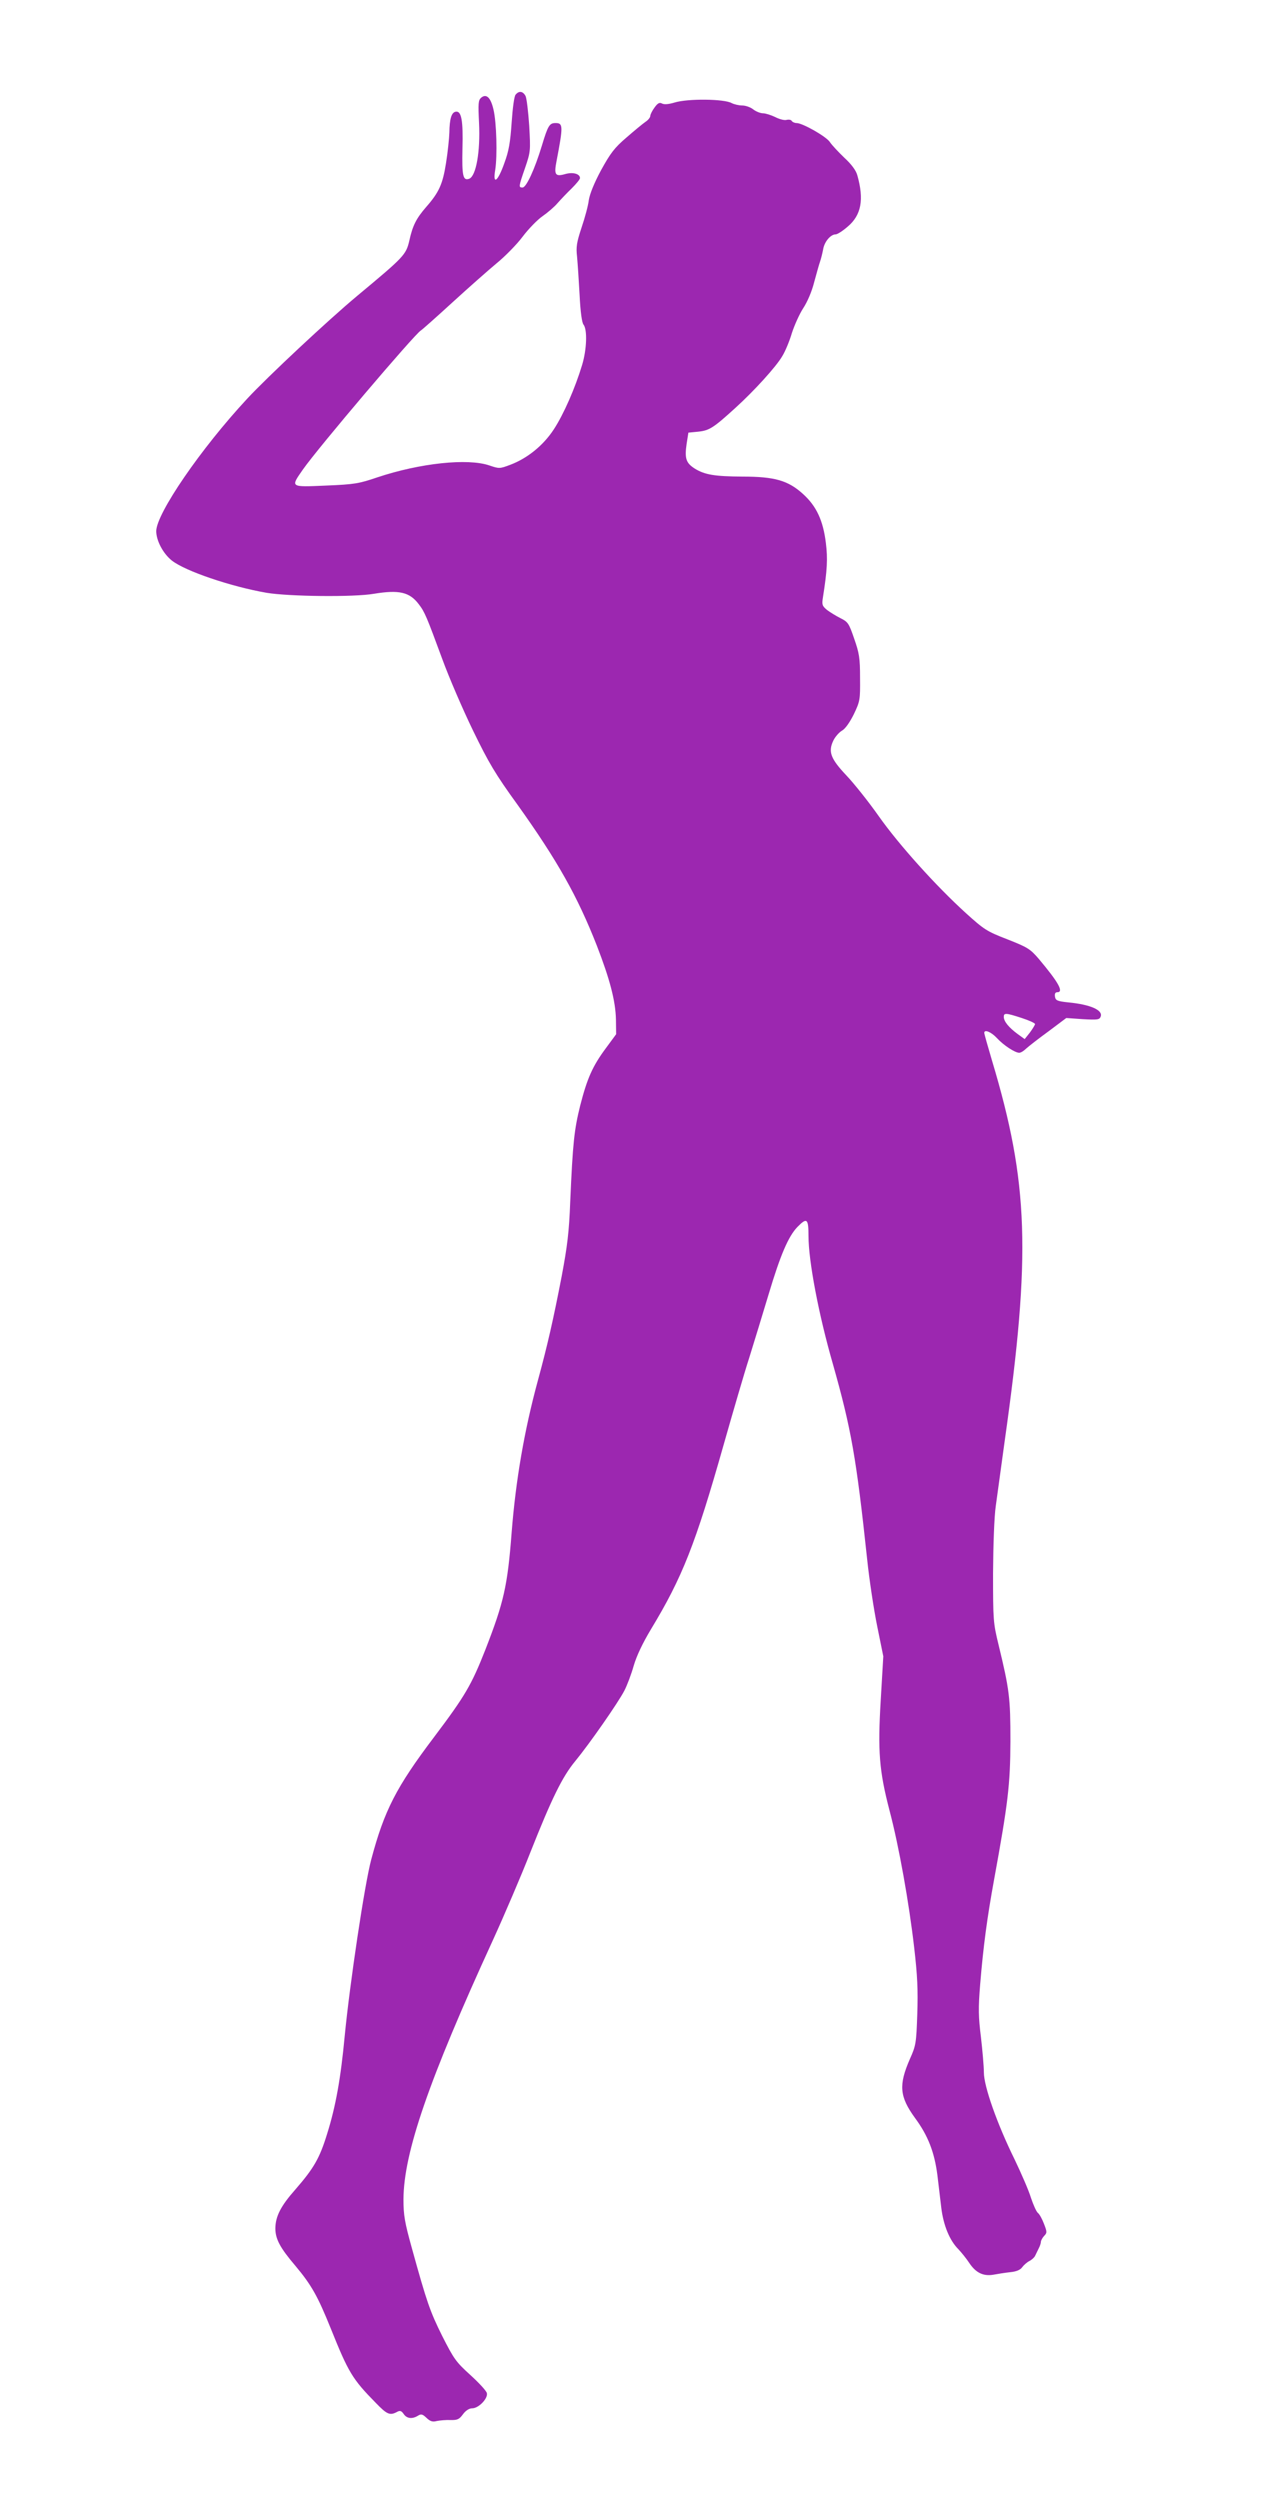 <?xml version="1.0" standalone="no"?>
<!DOCTYPE svg PUBLIC "-//W3C//DTD SVG 20010904//EN"
 "http://www.w3.org/TR/2001/REC-SVG-20010904/DTD/svg10.dtd">
<svg version="1.0" xmlns="http://www.w3.org/2000/svg"
 width="658pt" height="1280pt" viewBox="0 0 658 1280"
 preserveAspectRatio="xMidYMid meet">
<g transform="translate(0,1280) scale(0.1,-0.1)"
fill="#9c27b0" stroke="none">
<path d="M2640 12315 c-7 -8 -15 -68 -20 -142 -7 -101 -14 -145 -37 -207 -34
-97 -61 -116 -47 -35 11 71 7 240 -9 308 -14 61 -36 83 -63 61 -15 -13 -16
-29 -11 -130 7 -146 -15 -271 -50 -285 -32 -12 -38 13 -35 153 4 146 -5 196
-35 190 -21 -4 -31 -36 -32 -107 -1 -29 -8 -99 -17 -155 -17 -109 -36 -151
-102 -226 -50 -58 -69 -94 -86 -172 -17 -73 -27 -83 -266 -282 -150 -125 -460
-415 -564 -527 -238 -256 -465 -588 -466 -678 0 -49 35 -115 80 -151 69 -54
301 -133 485 -165 114 -19 447 -23 550 -5 128 21 182 9 229 -53 31 -40 41 -65
121 -282 34 -93 105 -258 157 -365 80 -165 115 -224 228 -380 205 -287 307
-469 406 -721 67 -173 96 -284 98 -379 l1 -75 -53 -72 c-68 -92 -95 -153 -131
-293 -31 -125 -38 -192 -51 -490 -6 -160 -15 -230 -44 -385 -43 -222 -72 -350
-121 -530 -71 -261 -114 -514 -135 -780 -21 -275 -40 -358 -135 -602 -71 -180
-103 -235 -262 -446 -195 -258 -255 -376 -322 -627 -34 -127 -110 -636 -136
-905 -20 -214 -46 -360 -90 -500 -38 -124 -68 -176 -162 -284 -76 -86 -102
-138 -103 -199 0 -55 23 -99 103 -193 82 -98 114 -155 181 -321 90 -224 110
-258 230 -380 57 -59 72 -66 108 -47 16 9 23 7 35 -10 16 -24 44 -27 73 -9 16
10 23 9 44 -11 19 -18 31 -22 53 -16 15 3 47 6 70 5 36 -1 45 4 64 30 14 19
32 30 47 30 33 0 82 51 75 78 -3 12 -41 53 -85 93 -73 66 -84 82 -143 198 -64
129 -79 173 -156 451 -37 133 -43 169 -43 250 1 238 129 610 458 1327 58 127
145 330 192 450 109 275 163 386 230 467 74 90 220 300 251 360 14 27 36 85
48 128 15 51 46 116 88 186 161 266 228 435 373 947 47 165 105 365 131 445
25 80 69 225 99 324 60 201 101 296 147 344 49 50 57 44 57 -47 0 -127 52
-402 125 -655 94 -332 120 -481 175 -996 11 -107 35 -264 52 -347 l31 -153
-13 -222 c-16 -265 -8 -364 45 -568 48 -181 100 -474 126 -700 17 -146 20
-218 16 -342 -5 -149 -7 -161 -38 -230 -58 -133 -53 -192 26 -301 68 -92 100
-177 115 -293 6 -49 15 -125 20 -168 11 -90 43 -167 87 -211 16 -17 42 -49 57
-72 33 -49 71 -68 123 -59 21 4 59 10 86 13 32 3 52 12 61 25 8 11 25 26 37
32 12 6 25 18 29 26 4 8 12 25 18 37 7 13 12 28 12 35 0 6 7 20 16 30 16 16
16 21 0 62 -9 24 -23 50 -31 56 -8 6 -24 42 -36 78 -11 37 -50 126 -84 197
-90 183 -157 374 -157 445 0 30 -7 111 -15 180 -13 105 -14 147 -4 270 16 195
36 343 71 535 72 394 83 487 84 710 0 223 -5 264 -61 495 -27 111 -28 125 -28
365 1 146 6 290 14 345 7 52 28 203 46 335 135 955 122 1320 -65 1944 -22 74
-40 138 -40 143 0 19 35 5 64 -26 34 -37 93 -76 115 -76 8 0 23 9 35 21 12 11
63 51 114 88 l92 69 85 -6 c75 -4 85 -3 91 13 13 33 -51 62 -166 73 -57 6 -65
10 -68 30 -2 15 2 22 12 22 35 0 5 52 -95 171 -44 51 -57 59 -161 100 -106 41
-119 50 -212 134 -154 140 -343 350 -446 496 -52 74 -127 168 -166 209 -81 86
-94 121 -67 178 9 19 29 42 44 51 17 9 40 42 61 84 32 67 33 74 32 186 0 102
-4 127 -30 201 -27 79 -32 86 -70 105 -22 11 -53 30 -69 42 -25 21 -27 27 -21
65 22 139 25 198 15 278 -14 115 -48 188 -116 250 -77 70 -145 90 -312 90
-141 1 -193 9 -245 42 -43 28 -51 51 -40 126 l9 57 51 5 c56 6 77 19 189 121
96 87 210 212 241 266 15 24 37 77 49 118 13 40 39 98 58 127 21 32 44 85 56
133 12 44 25 91 30 105 5 14 12 42 16 63 6 39 38 77 64 77 9 0 37 18 62 40 70
59 84 139 49 263 -7 25 -30 56 -67 90 -30 29 -63 64 -73 79 -17 28 -140 98
-171 98 -10 0 -21 5 -25 11 -3 6 -15 8 -27 5 -11 -3 -37 4 -58 15 -21 10 -49
19 -62 19 -13 0 -36 9 -50 20 -14 11 -39 20 -57 20 -17 0 -41 6 -53 12 -38 22
-225 24 -293 3 -30 -9 -53 -11 -64 -5 -13 7 -22 2 -38 -20 -12 -16 -22 -36
-22 -43 0 -8 -11 -22 -25 -31 -13 -9 -57 -45 -97 -80 -62 -53 -82 -80 -130
-167 -36 -67 -58 -122 -63 -154 -3 -27 -20 -90 -37 -140 -25 -76 -29 -99 -23
-150 3 -33 9 -121 13 -196 4 -85 12 -142 20 -151 20 -25 17 -126 -7 -206 -36
-119 -94 -252 -145 -330 -54 -83 -136 -149 -224 -182 -53 -20 -56 -20 -106 -3
-111 38 -355 12 -574 -61 -94 -32 -117 -36 -262 -42 -186 -8 -183 -10 -119 82
79 113 572 693 604 712 7 4 80 69 162 144 82 75 184 165 226 200 43 35 103 96
133 136 31 41 77 88 102 105 26 18 61 48 77 67 17 19 49 53 73 76 23 23 42 46
42 52 0 22 -36 32 -75 21 -52 -15 -59 -4 -45 67 34 178 34 194 -5 194 -31 0
-39 -12 -70 -115 -37 -122 -80 -215 -99 -215 -21 0 -21 3 13 101 28 82 28 87
21 215 -5 73 -13 141 -19 153 -14 25 -34 27 -51 6z m2592 -4727 c37 -12 68
-26 68 -31 0 -4 -12 -24 -26 -43 l-27 -34 -36 26 c-46 34 -70 64 -71 87 0 22
9 22 92 -5z"/>
</g>
</svg>
